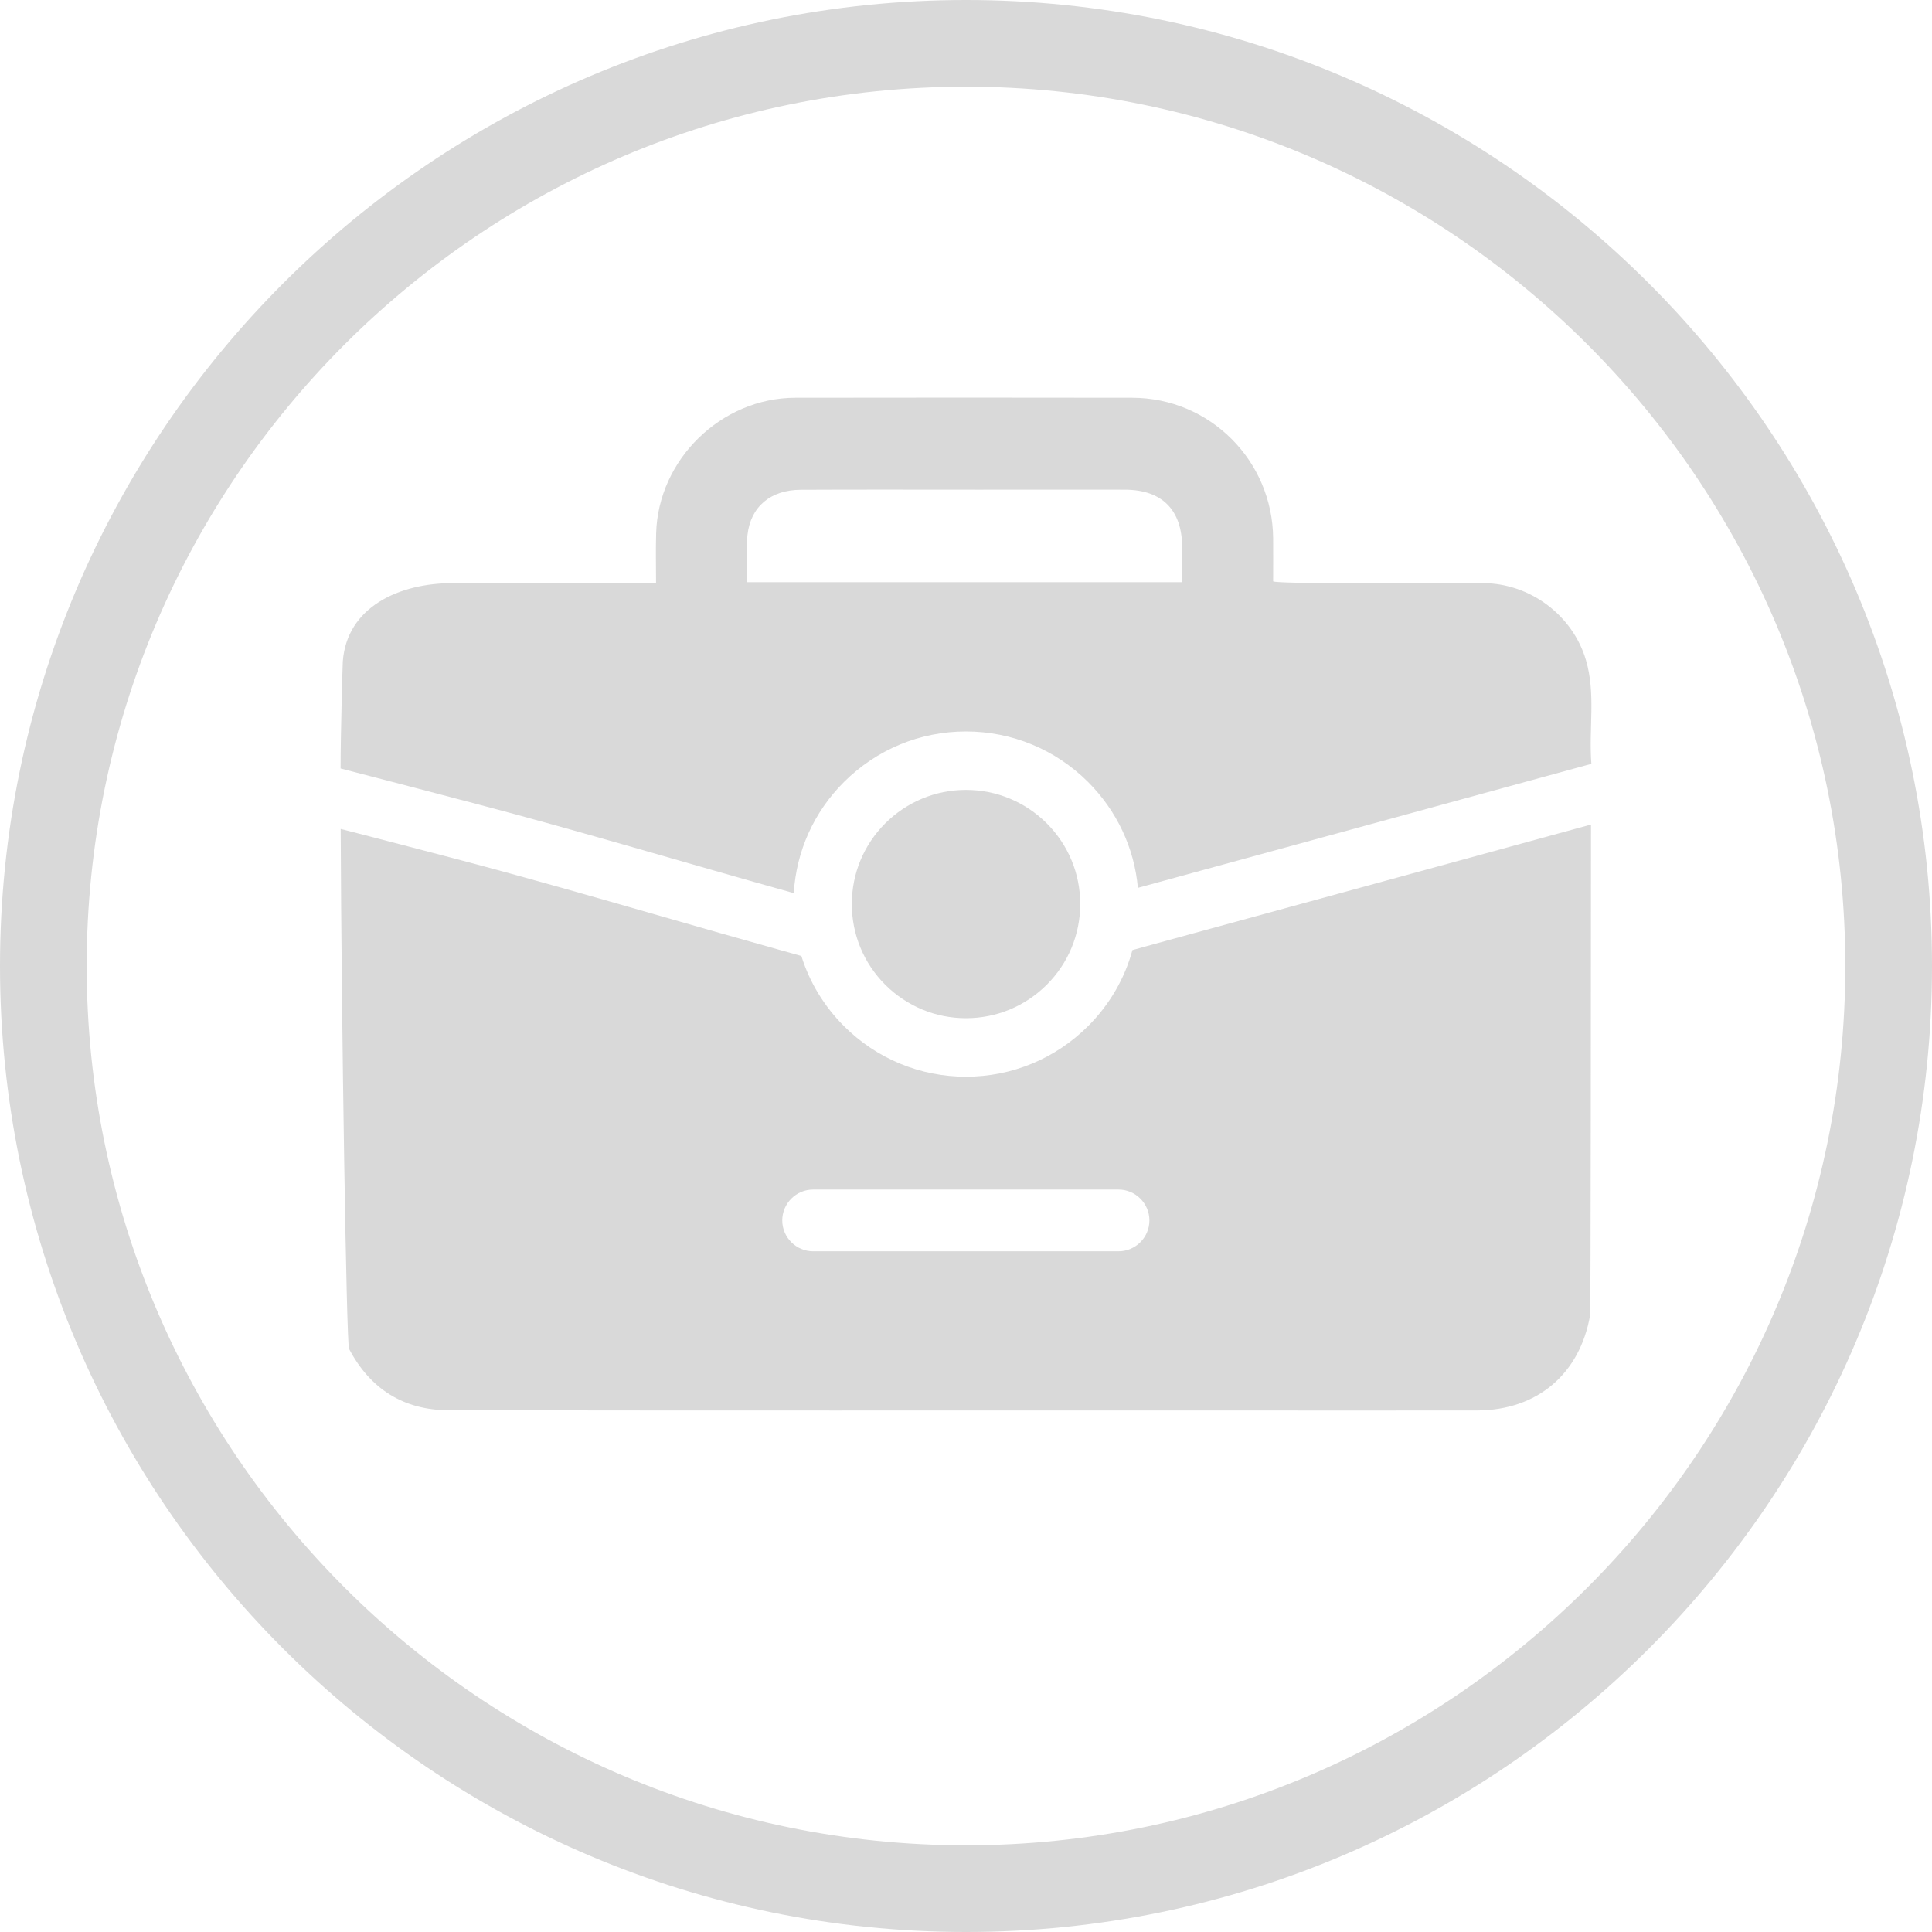 <?xml version="1.0" encoding="UTF-8" standalone="no"?><svg xmlns="http://www.w3.org/2000/svg" xmlns:xlink="http://www.w3.org/1999/xlink" fill="#000000" height="156" preserveAspectRatio="xMidYMid meet" version="1" viewBox="22.0 22.0 156.0 156.0" width="156" zoomAndPan="magnify"><g fill="#d9d9d9" id="change1_1"><path d="M 100 171 C 60.852 171 29 139.148 29 100 C 29 60.852 60.852 29 100 29 C 139.148 29 171 60.852 171 100 C 171 139.148 139.148 171 100 171 Z M 100 22 C 56.992 22 22 56.988 22 100 C 22 143.012 56.992 178 100 178 C 143.008 178 178 143.012 178 100 C 178 56.988 143.008 22 100 22"/><path d="M 117.453 69.008 L 82.332 69.008 C 82.332 67.738 82.215 66.457 82.355 65.203 C 82.605 62.906 84.227 61.555 86.652 61.547 C 91.438 61.523 96.219 61.539 101.012 61.539 C 104.957 61.539 108.898 61.531 112.84 61.539 C 115.824 61.547 117.438 63.168 117.453 66.156 Z M 150.055 75.293 C 148.992 71.676 145.531 69.094 141.754 69.086 C 136.465 69.074 125.211 69.164 124.801 68.941 C 124.801 67.809 124.809 66.637 124.801 65.465 C 124.746 59.184 119.688 54.125 113.422 54.117 C 104.355 54.102 95.293 54.102 86.219 54.117 C 80.23 54.125 75.133 59.113 74.98 65.078 C 74.941 66.387 74.973 67.691 74.973 69.086 C 72.91 69.086 62.066 69.094 58.598 69.086 C 54.215 69.066 50.004 71.027 49.68 75.41 C 49.664 75.641 49.5 81.289 49.5 84.051 C 53.137 84.996 56.773 85.934 60.398 86.895 C 68.945 89.137 77.492 91.719 86.094 94.117 C 86.297 90.727 87.723 87.562 90.145 85.145 C 92.789 82.512 96.285 81.062 99.996 81.062 C 103.711 81.062 107.215 82.512 109.852 85.137 C 112.18 87.469 113.59 90.465 113.879 93.691 C 126.086 90.348 138.258 87.027 150.496 83.676 C 150.273 80.844 150.867 78.031 150.055 75.293"/><path d="M 106.52 101.516 C 108.262 99.773 109.223 97.461 109.223 94.996 C 109.223 92.535 108.262 90.223 106.52 88.48 C 104.773 86.742 102.461 85.781 99.996 85.781 C 97.543 85.781 95.23 86.742 93.48 88.48 C 91.742 90.223 90.781 92.535 90.781 94.996 C 90.781 97.461 91.742 99.773 93.48 101.516 C 95.23 103.254 97.543 104.215 99.996 104.215 C 102.461 104.215 104.773 103.254 106.52 101.516"/><path d="M 112.316 123.035 L 87.656 123.035 C 86.285 123.035 85.164 121.914 85.164 120.543 C 85.164 119.172 86.285 118.051 87.656 118.051 L 112.316 118.051 C 113.688 118.051 114.809 119.172 114.809 120.543 C 114.809 121.914 113.688 123.035 112.316 123.035 Z M 115.133 98.246 L 113.438 98.715 C 112.816 101.012 111.59 103.121 109.859 104.852 C 107.215 107.488 103.711 108.938 99.996 108.938 C 96.285 108.938 92.789 107.488 90.152 104.859 C 88.539 103.246 87.367 101.309 86.707 99.191 L 84.824 98.664 C 81.648 97.777 78.484 96.871 75.32 95.961 C 70.023 94.438 64.547 92.867 59.203 91.457 C 56.434 90.727 53.672 90.012 50.91 89.293 L 49.508 88.934 C 49.57 104.527 49.973 130.52 50.184 130.914 C 51.895 134.164 54.598 135.863 58.234 135.871 C 78.93 135.902 99.629 135.887 120.332 135.887 C 127.305 135.887 134.285 135.902 141.266 135.887 C 146.113 135.879 149.566 132.953 150.395 128.191 C 150.449 127.895 150.457 98.902 150.465 88.578 C 145.348 89.977 137.66 92.086 133.883 93.117 C 127.629 94.824 121.387 96.531 115.133 98.246"/></g></svg>
